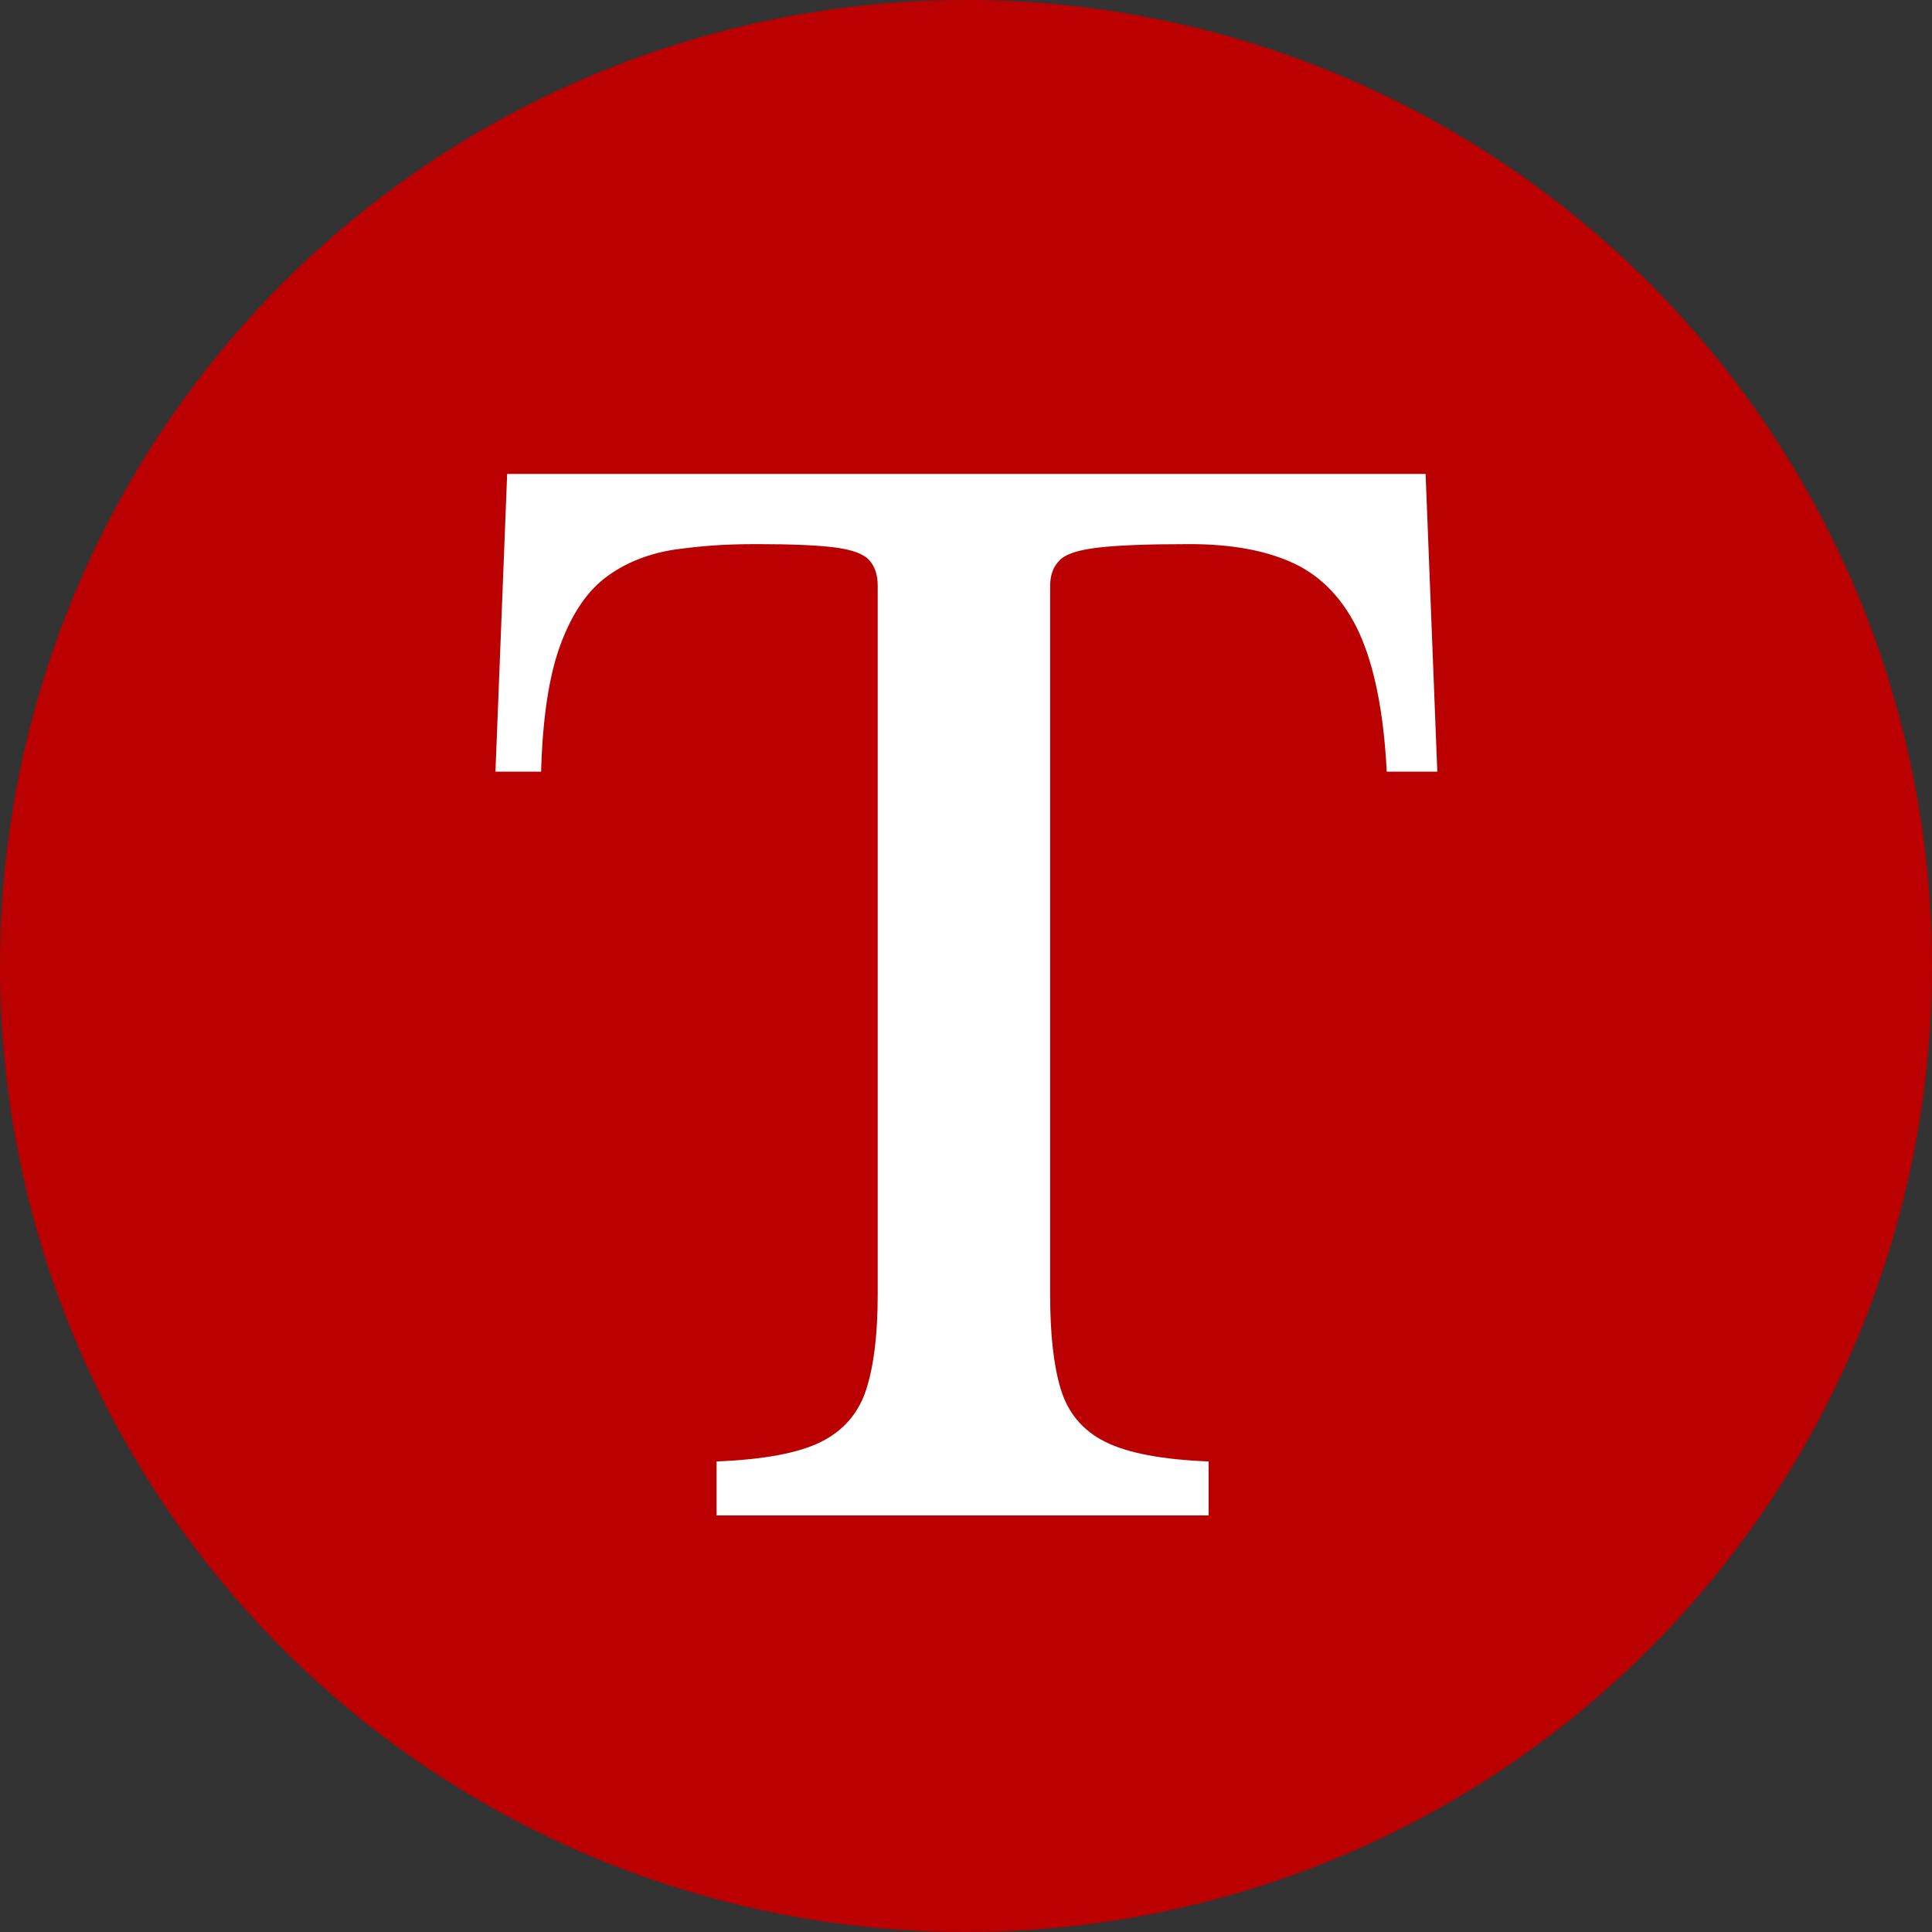 <?xml version="1.0" encoding="UTF-8"?>
<svg id="_レイヤー_1" data-name="レイヤー_1" xmlns="http://www.w3.org/2000/svg" width="512" height="512" version="1.1" viewBox="0 0 512 512">
  <rect x="0" y="0" width="512" height="512" fill="#333333" stroke="none"/>
  <!-- Generator: Adobe Illustrator 29.3.1, SVG Export Plug-In . SVG Version: 2.1.0 Build 151)  -->
  <defs>
    <style>
      .st0 {
        fill: #ba0000;
      }

      .st1 {
        fill: #fff;
      }
    </style>
  </defs>
  <circle class="st0" cx="256" cy="256" r="256"/>
  <path class="st1" d="M377.8,125.6l3.1,78.9h-13.4c-.8-15.8-3.3-28-7.3-36.8-4-8.7-9.8-14.8-17.1-18.3-7.4-3.5-16.6-5.2-27.8-5.2s-18.8.3-24.1.9c-5.3.6-8.8,1.7-10.4,3.4-1.7,1.7-2.5,3.9-2.5,6.8v187.9c0,10.3.9,18.6,2.8,24.9,1.9,6.3,5.8,11,11.8,14,6,3,15.1,4.7,27.4,5.2v14.3h-130.4v-14.3c12.4-.5,21.7-2.2,27.7-5.2,6-3,10-7.7,12-14,2-6.3,3-14.6,3-24.9v-187.9c0-2.9-.7-5.1-2.2-6.8-1.5-1.7-4.5-2.8-9-3.4-4.6-.6-11.5-.9-20.8-.9s-14.6.5-21.5,1.4c-6.8,1-12.9,3.3-18,7-5.2,3.7-9.3,9.6-12.4,17.8-3.1,8.1-4.9,19.5-5.3,34.1h-12.1l3.1-78.9h243.6Z"/>
</svg>
